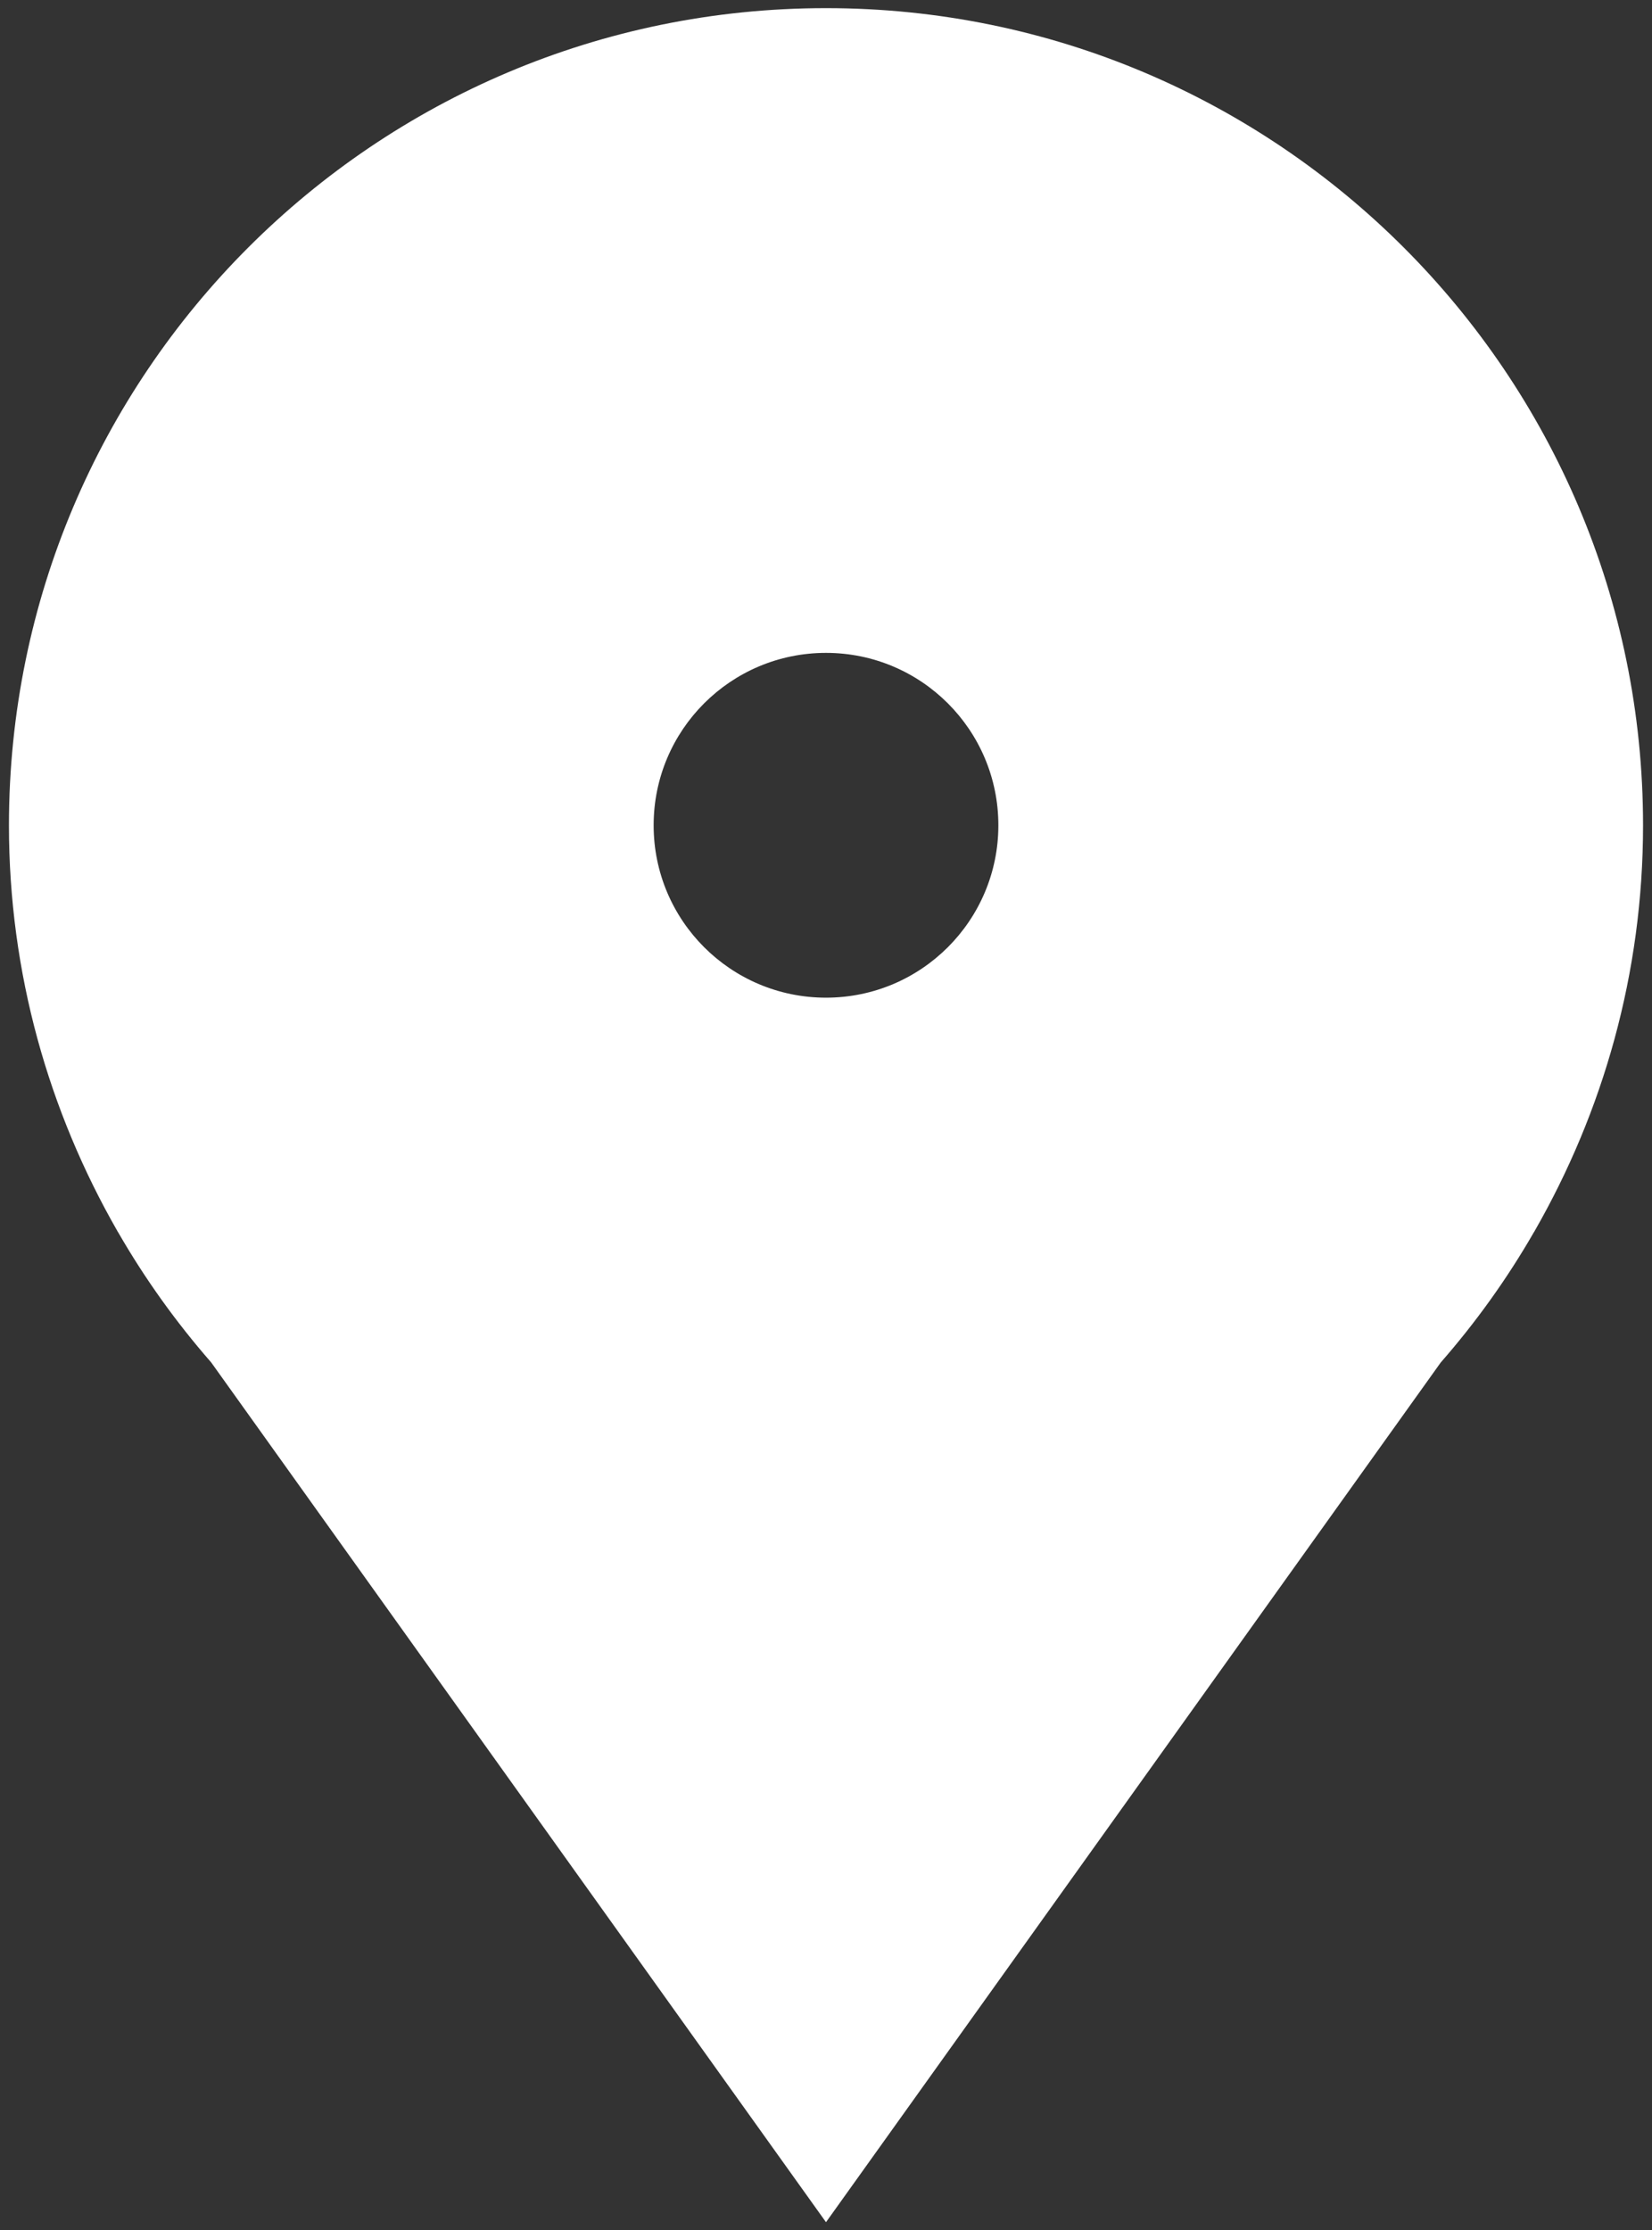 <?xml version="1.0" encoding="UTF-8"?>
<svg id="Layer_1" data-name="Layer 1" xmlns="http://www.w3.org/2000/svg" version="1.1" viewBox="0 0 20.3 27.4">
  <rect x="0" y="0" width="20.3" height="27.4" fill="#333333" stroke="none"/>
  <defs>
    <style>
      .cls-1 {
        fill: #fff;
        stroke-width: 0px;
      }
    </style>
  </defs>
  <path class="cls-1" d="M20.19,10.14C20.19,4.595,15.695.1,10.15.1,4.605.1.11,4.595.11,10.14c0,1.817.49,3.516,1.334,4.987h-.001l.009.013c.329.571.712,1.105,1.143,1.598l7.555,10.563,7.554-10.562c.432-.494.816-1.029,1.145-1.601l.008-.011h-.001c.844-1.47,1.334-3.17,1.334-4.987ZM10.15,12.257c-1.17,0-2.118-.948-2.118-2.118,0-1.17.948-2.118,2.118-2.118s2.118.948,2.118,2.118c0,1.17-.948,2.118-2.118,2.118Z"/>
</svg>